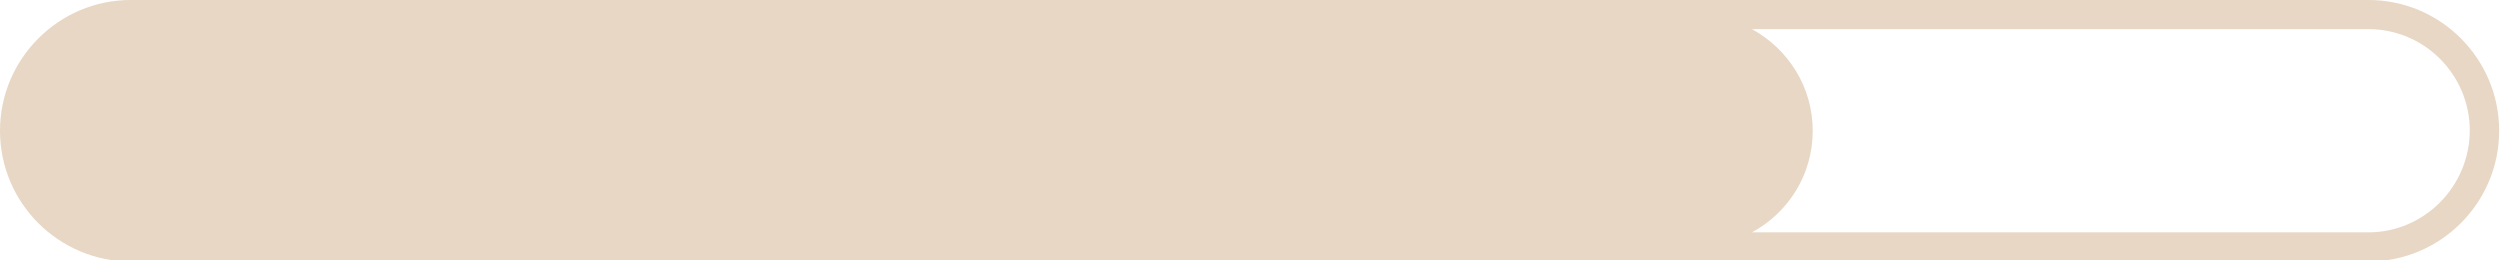 <?xml version="1.0" encoding="UTF-8" standalone="no"?><svg xmlns="http://www.w3.org/2000/svg" xmlns:xlink="http://www.w3.org/1999/xlink" fill="#e7d7c4" height="9.3" preserveAspectRatio="xMidYMid meet" version="1" viewBox="0.0 0.0 89.3 9.3" width="89.3" zoomAndPan="magnify"><g id="change1_1"><path d="M84.6,0H4.67C2.1,0,0,2.1,0,4.67c0,2.58,2.1,4.67,4.67,4.67H84.6c2.58,0,4.67-2.1,4.67-4.67C89.27,2.1,87.18,0,84.6,0z M84.6,8.3H62.58c1.29-0.7,2.17-2.05,2.17-3.63c0-1.57-0.88-2.92-2.17-3.63H84.6c2,0,3.62,1.63,3.62,3.62S86.6,8.3,84.6,8.3z"/></g></svg>